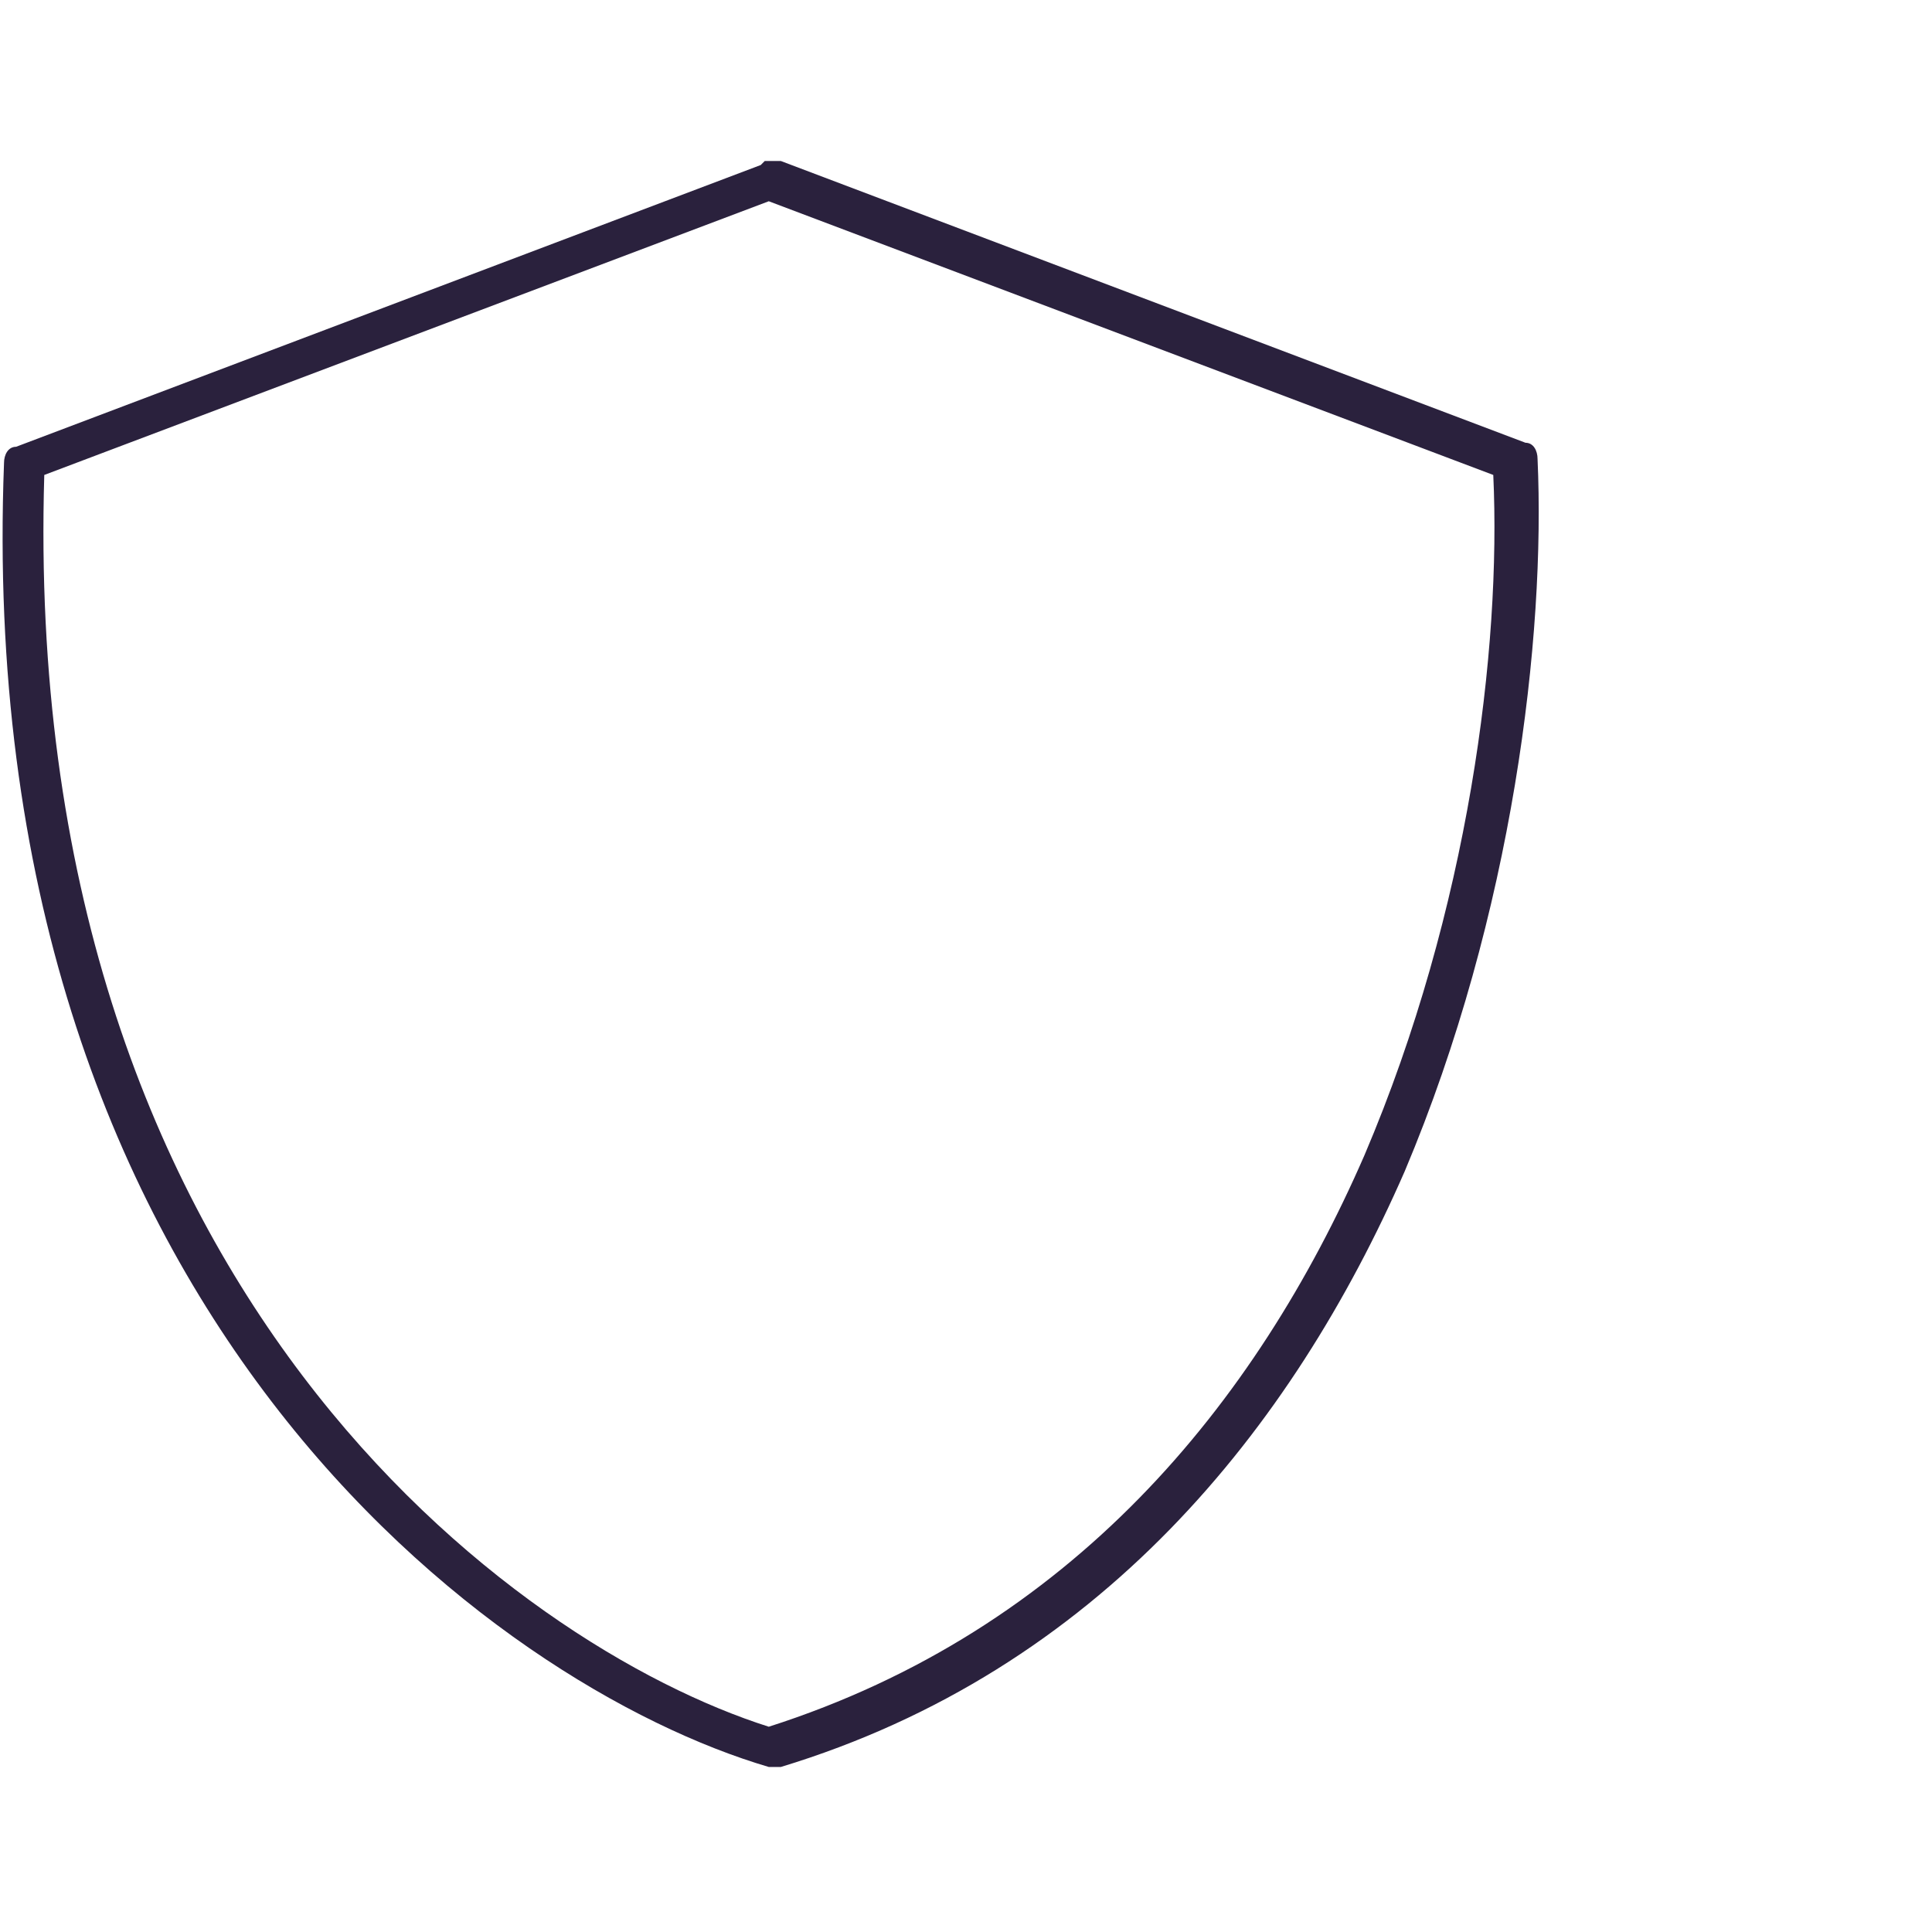 <?xml version="1.0" encoding="UTF-8"?>
<svg id="Ebene_1" data-name="Ebene 1" xmlns="http://www.w3.org/2000/svg" version="1.1" xmlns:xlink="http://www.w3.org/1999/xlink" viewBox="0 0 48 48">
  <defs>
    <style>
      .cls-1 {
        fill: none;
      }

      .cls-1, .cls-2 {
        stroke-width: 0px;
      }

      .cls-3 {
        clip-path: url(#clippath);
      }

      .cls-2 {
        fill: #2a213d;
        fill-rule: evenodd;
      }
    </style>
    <clipPath id="clippath">
      <rect class="cls-1" x="-.9" y="4" width="40" height="40"/>
    </clipPath>
  </defs>
  <g class="cls-3">
    <path class="cls-2" d="M19,4c.1,0,.2,0,.4,0l18.5,7c.2,0,.3.2.3.4.2,4.4-.6,11.3-3.3,17.7-2.8,6.4-7.6,12.4-15.5,14.8,0,0-.2,0-.3,0C12.3,41.9-.7,32.5.1,11.5c0-.2.1-.4.3-.4l18.5-7ZM1.1,11.8c-.6,20.2,11.7,29.1,18,31.1,7.5-2.4,12.1-8,14.8-14.2,2.6-6.1,3.4-12.6,3.2-16.9l-18-6.8L1.1,11.8Z"/>
  </g>
</svg>